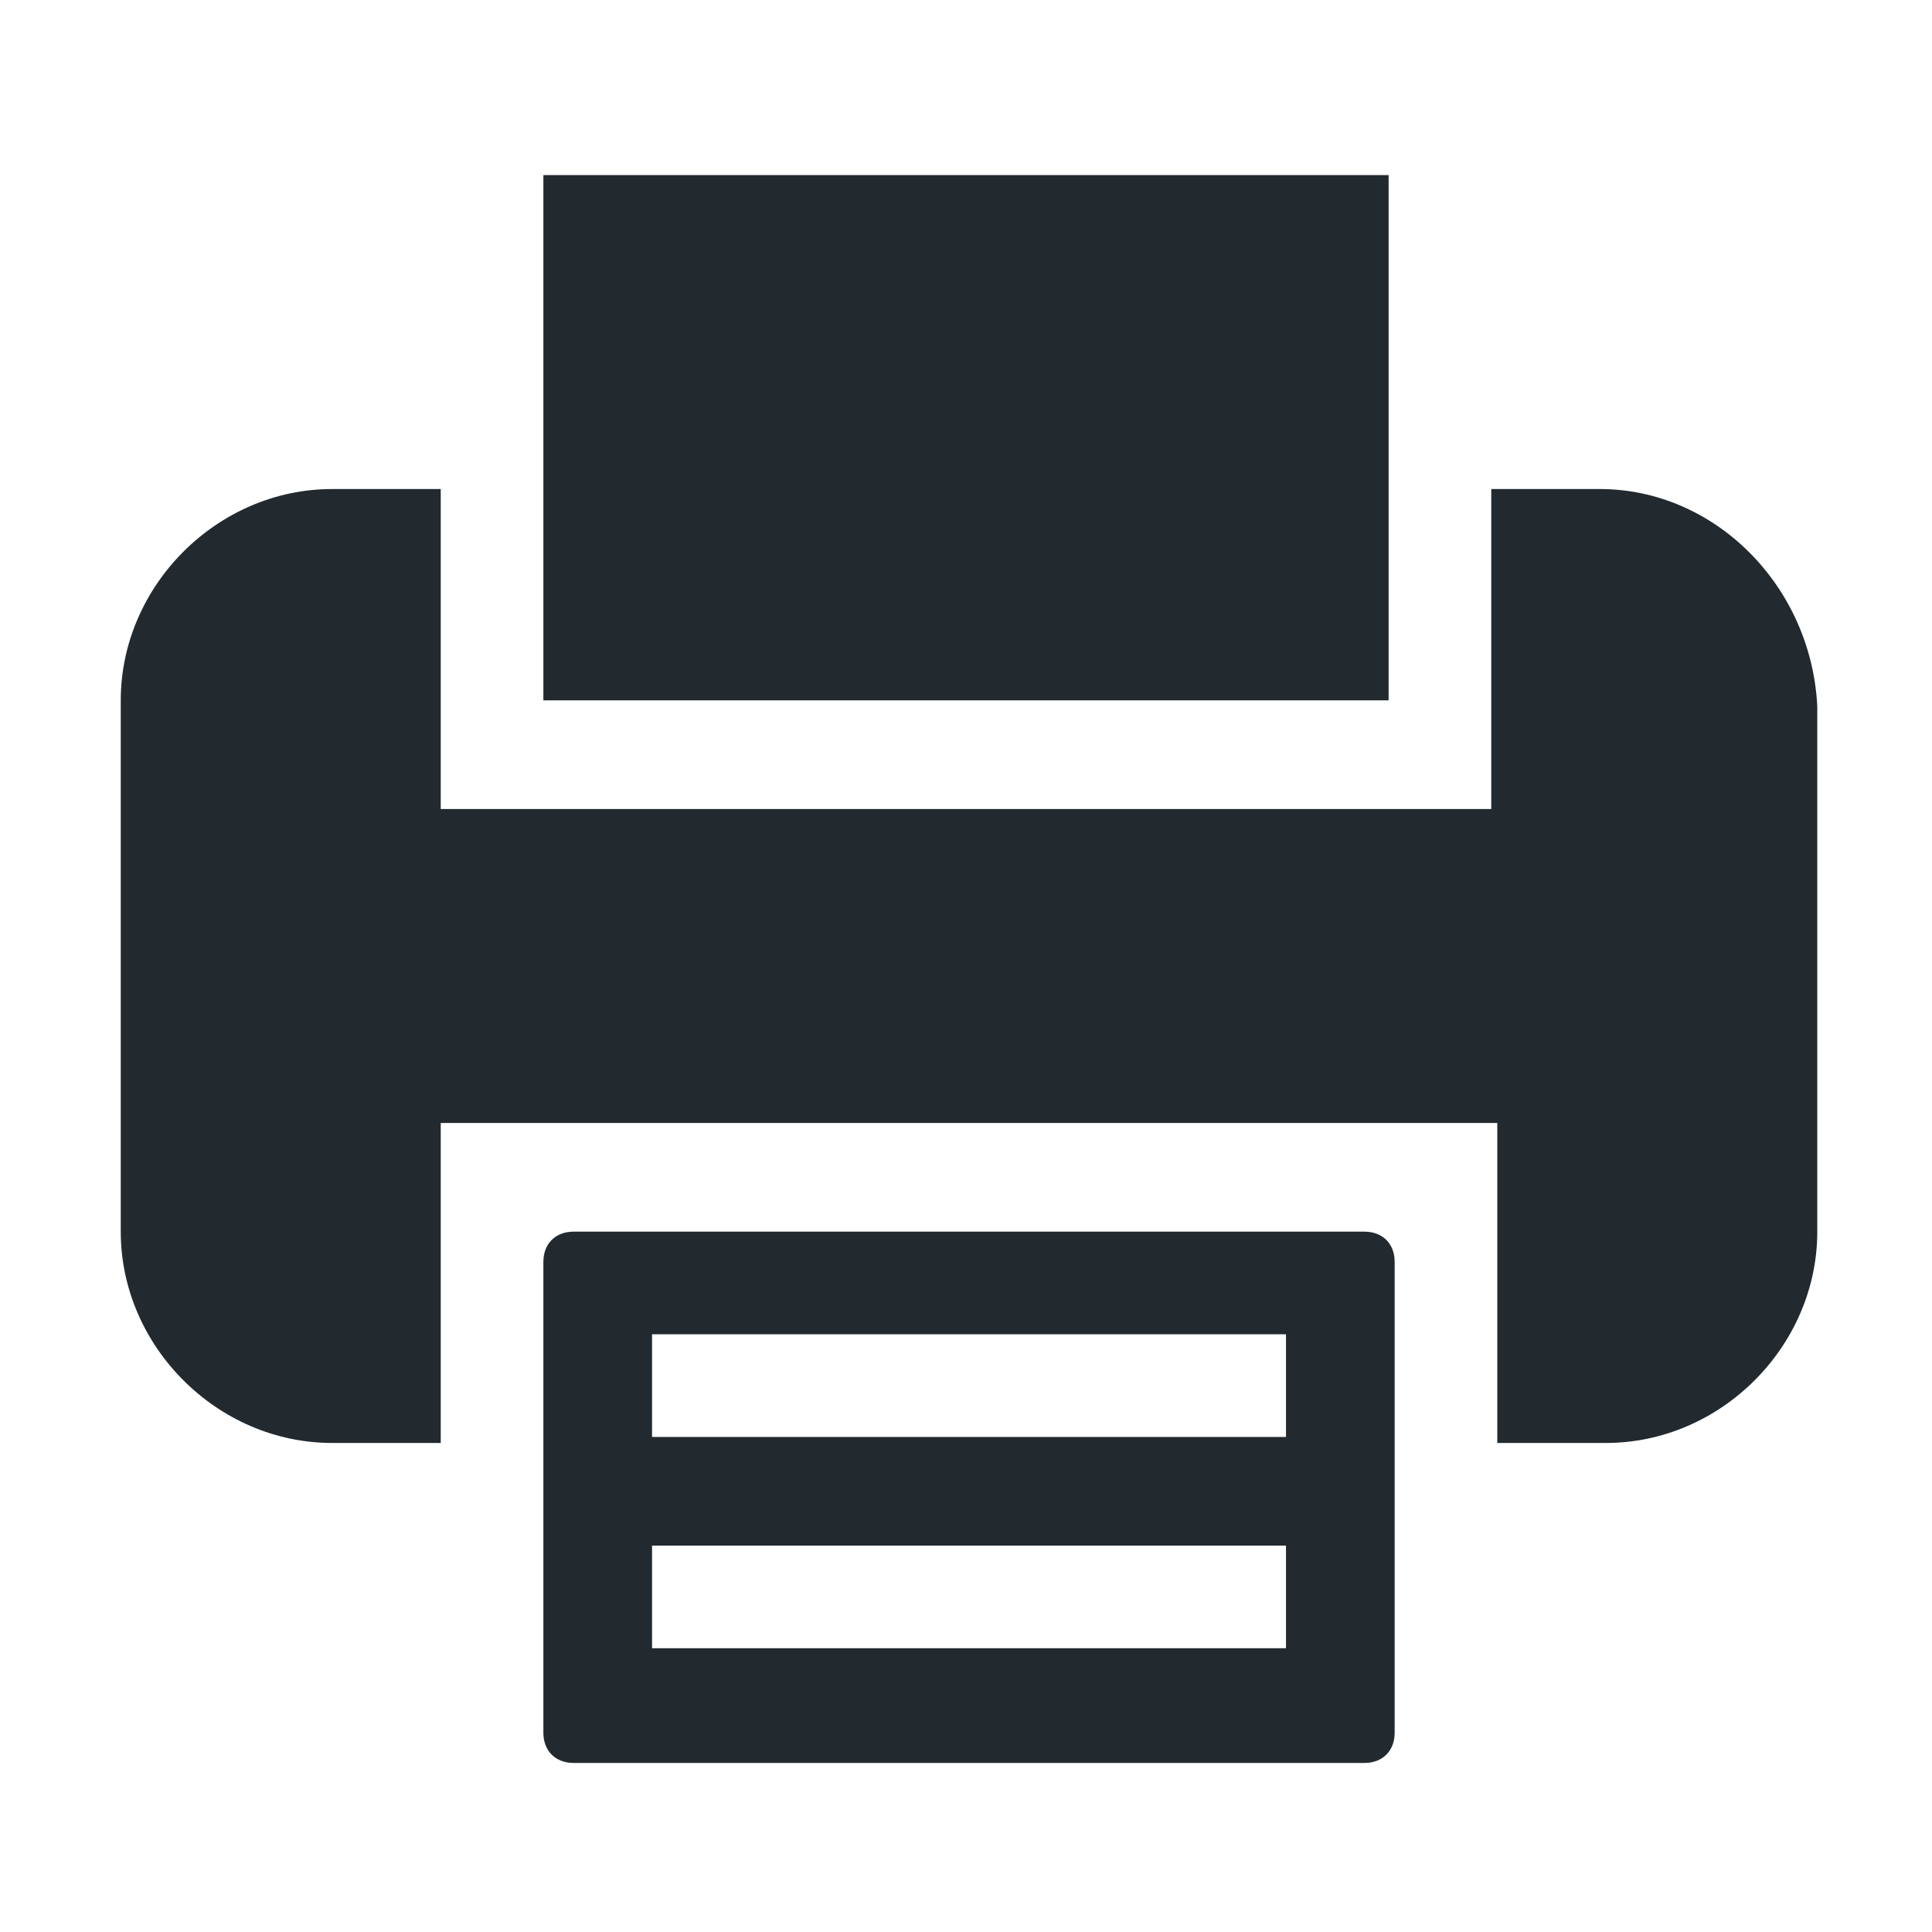 <svg width="16" height="16" viewBox="0 0 16 16" fill="none" xmlns="http://www.w3.org/2000/svg">
<path d="M4.5 11.95V14.35C4.5 14.5 4.6 14.6 4.75 14.6H11.3C11.45 14.6 11.55 14.5 11.55 14.35V11.95V10.45C11.55 10.3 11.45 10.2 11.3 10.2H4.75C4.6 10.2 4.5 10.3 4.5 10.45V11.95ZM5.4 11.05H10.65V11.9H5.4V11.05ZM5.4 12.8H10.65V13.65H5.4V12.8Z" fill="#222A30"/>
<path d="M11.5 4.05V1.45H4.5V4.05V5.8H11.5V4.05Z" fill="#222A30"/>
<path d="M13.25 4.05H12.35V5.8V6.7H3.65V5.8V4.05H2.75C1.8 4.05 1 4.85 1 5.8V10.2C1 11.15 1.8 11.95 2.75 11.95H3.65V10.2V9.3H12.4V10.2V11.95H13.3C14.25 11.95 15.05 11.15 15.05 10.2V5.85C15 4.85 14.2 4.05 13.25 4.05Z" fill="#222A30"/>
</svg>
